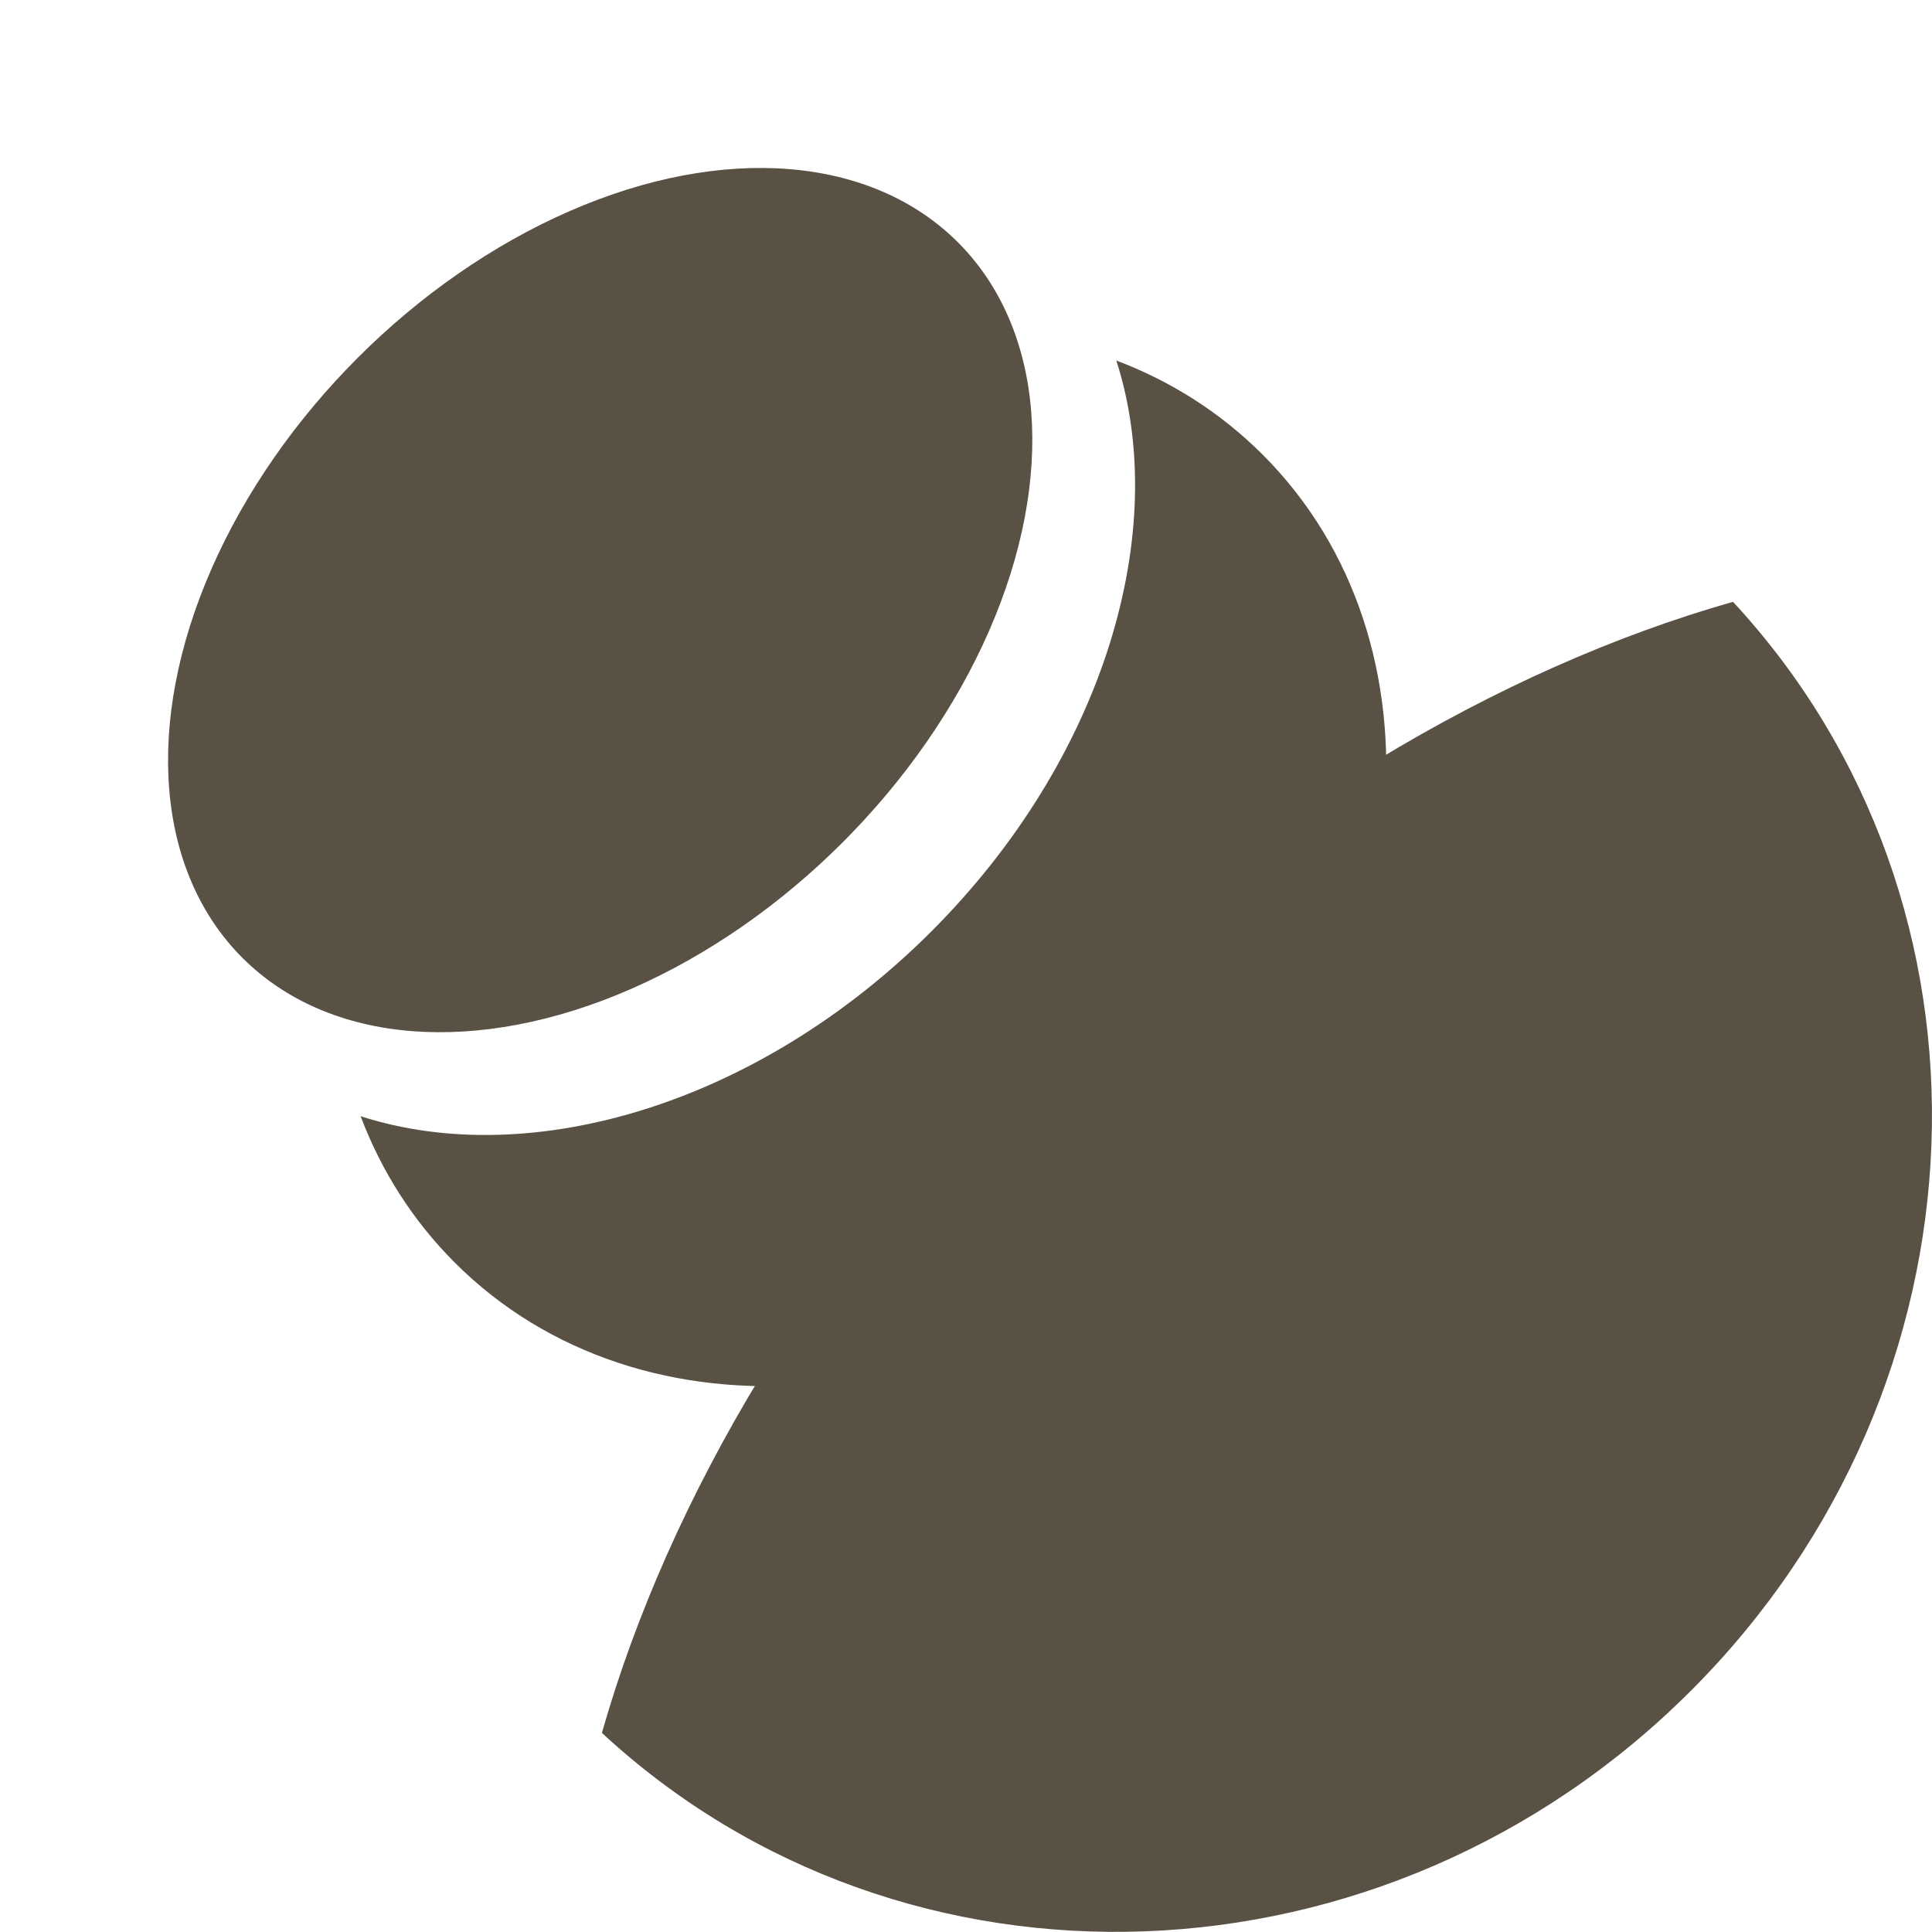 <svg xmlns="http://www.w3.org/2000/svg" fill="none" viewBox="11.87 11.42 102.48 102.47">
<ellipse cx="43.706" cy="43.251" rx="26.837" ry="18.182" transform="rotate(-45 43.706 43.251)" fill="#5a5145"/>
<path fill-rule="evenodd" clip-rule="evenodd" d="M71.083 30.543C74.001 39.591 70.436 51.662 61.277 60.822C52.117 69.981 40.046 73.546 30.998 70.628C32.086 73.506 33.746 76.146 35.992 78.392C45.933 88.333 63.585 86.798 75.419 74.964C87.253 63.13 88.788 45.478 78.847 35.537C76.601 33.291 73.961 31.631 71.083 30.543Z" fill="#5a5145"/>
<path fill-rule="evenodd" clip-rule="evenodd" d="M43.797 103.339C47.345 90.873 55.14 77.672 66.633 66.179C78.127 54.685 91.328 46.89 103.794 43.342C118.635 59.36 117.765 84.901 101.56 101.105C85.356 117.31 59.815 118.18 43.797 103.339Z" fill="#5a5145"/>
</svg>